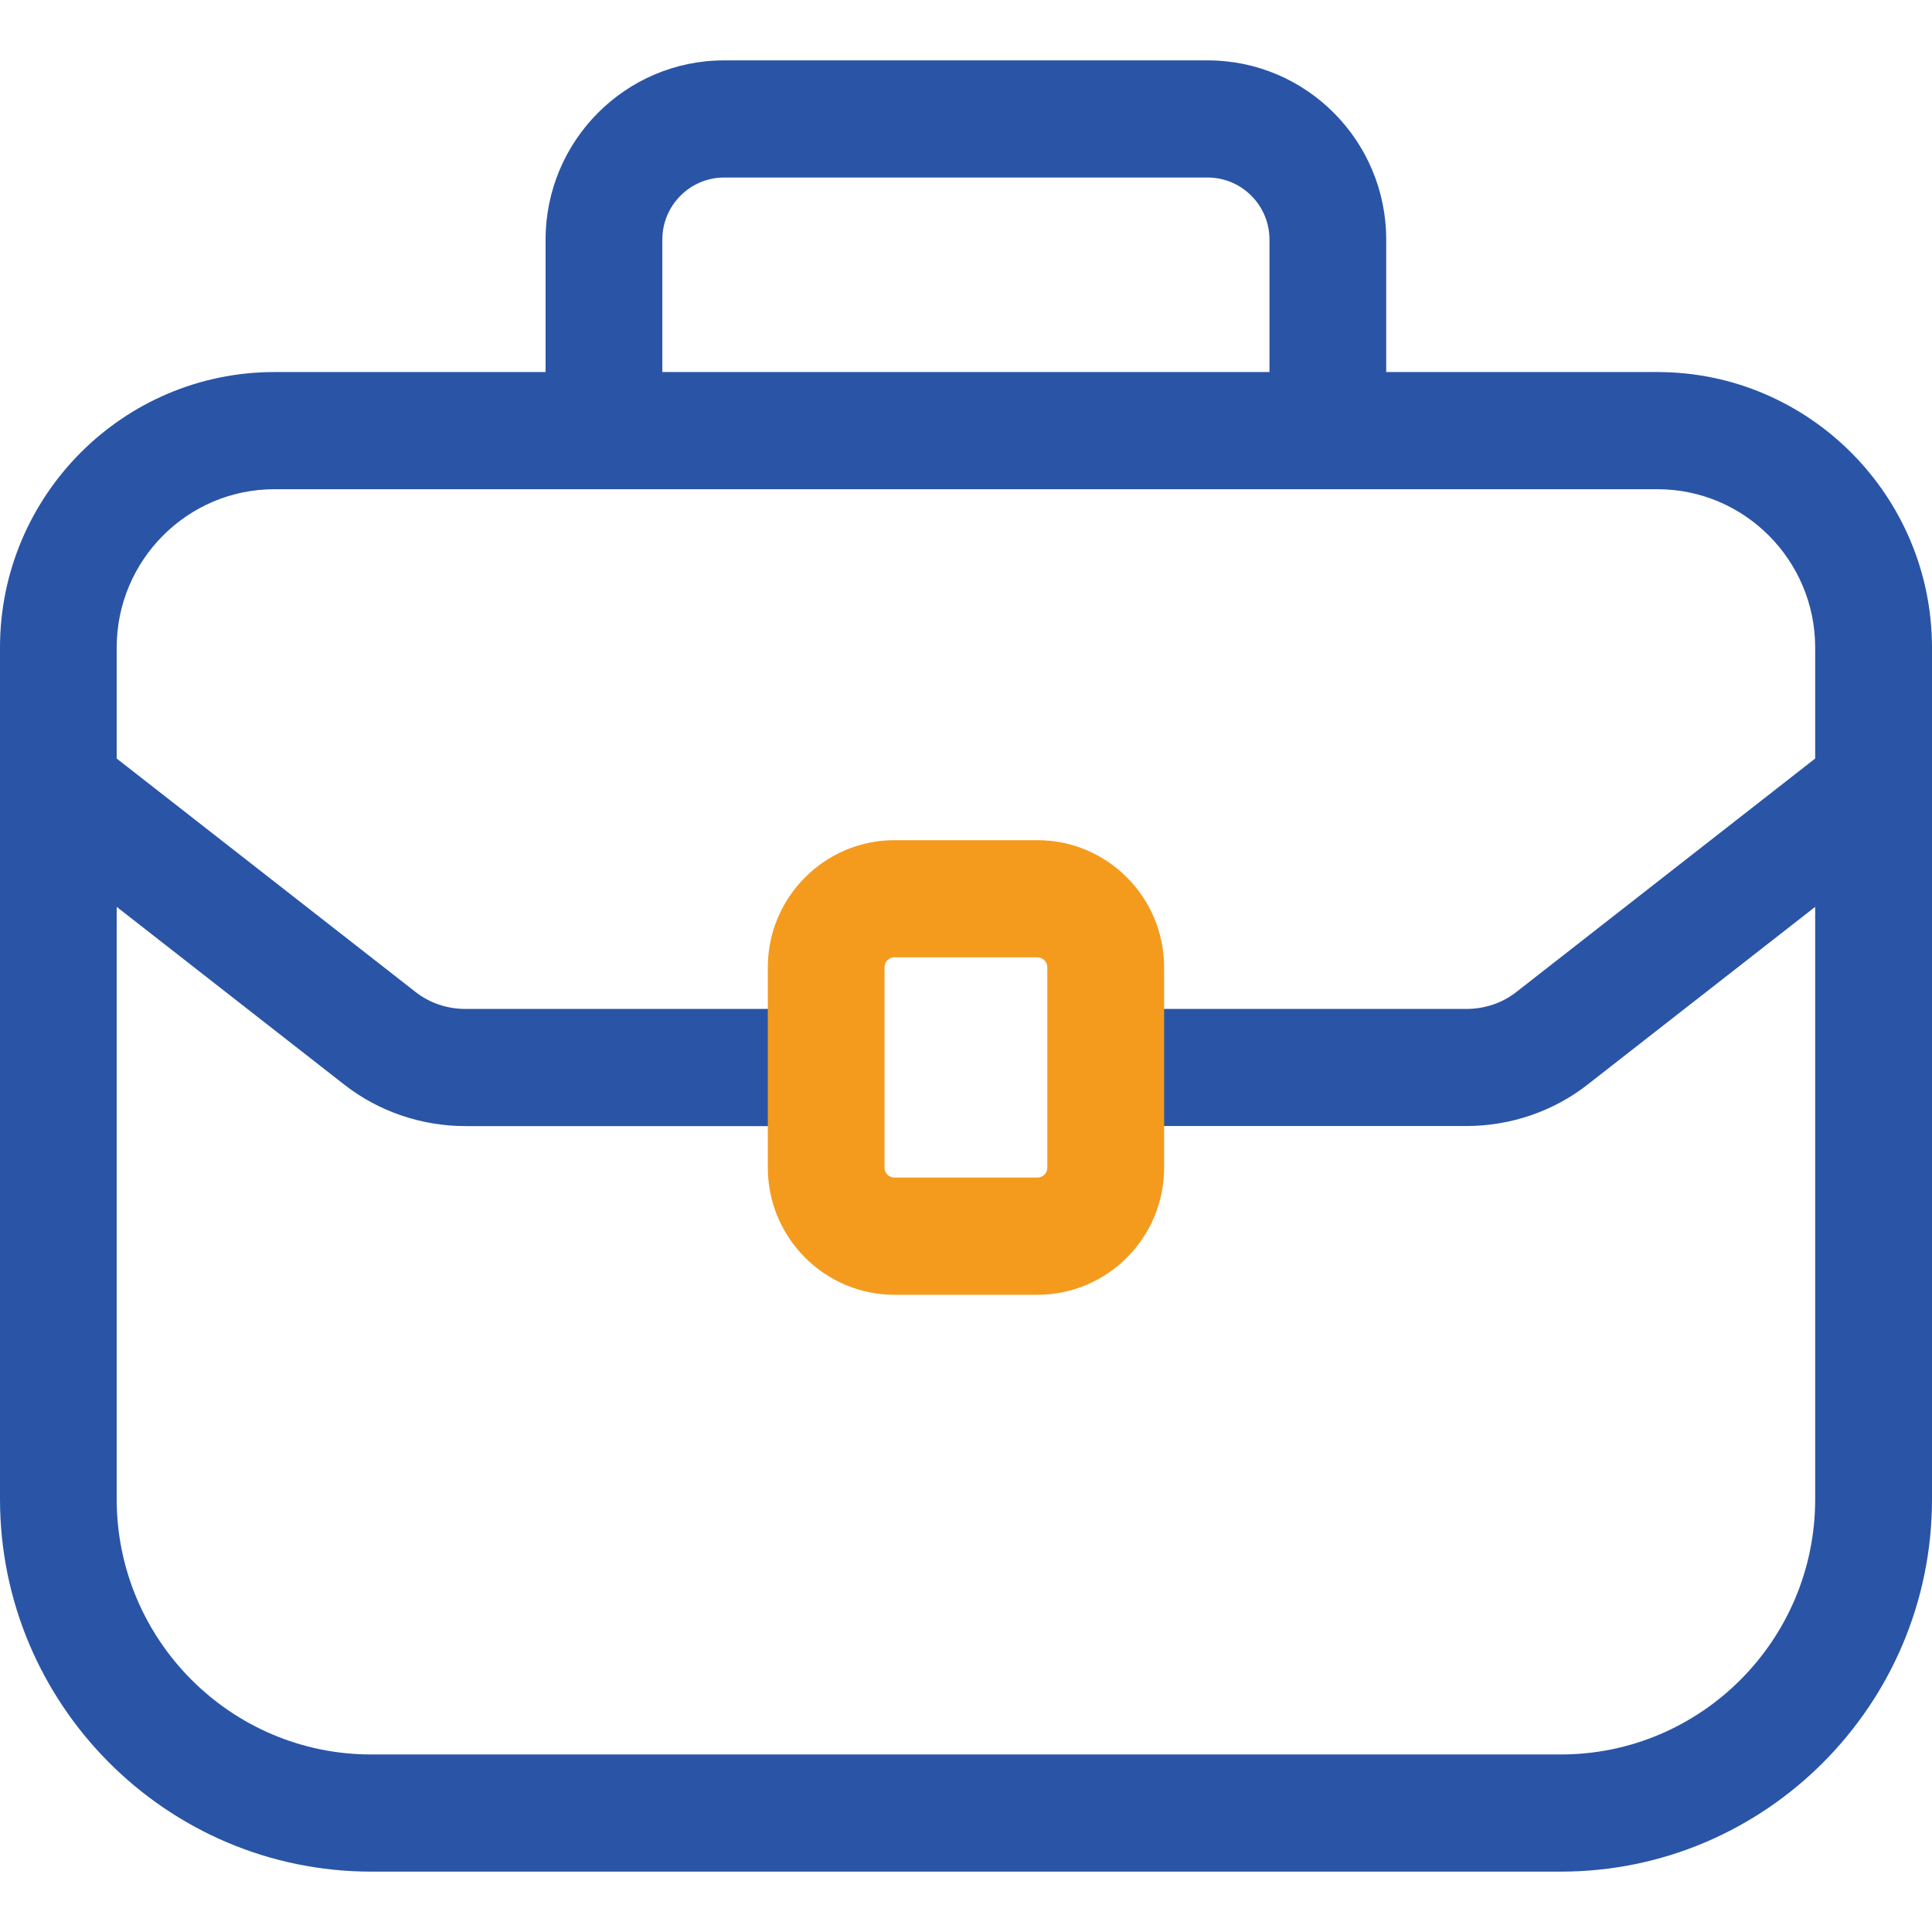 <?xml version="1.0" encoding="UTF-8"?> <svg xmlns="http://www.w3.org/2000/svg" xmlns:xlink="http://www.w3.org/1999/xlink" width="128px" height="128px" viewBox="0 0 128 128" version="1.1"><title>strategic-direction-2</title><g id="strategic-direction-2" stroke="none" stroke-width="1" fill="none" fill-rule="evenodd"><g id="003-business" transform="translate(0, 4)" fill-rule="nonzero"><path d="M109.811,20.649 L91.84,20.649 L91.84,11.87 C91.84,5.323 86.536,0 80.012,0 L47.975,0 C41.451,0 36.147,5.323 36.147,11.87 L36.147,20.649 L18.181,20.649 C8.156,20.649 0,28.838 0,38.898 L0,95.321 C0,108.928 11.034,120 24.598,120 L103.415,120 C116.97,120 128,108.936 128,95.334 L128,38.898 C127.991,28.838 119.835,20.649 109.811,20.649 Z M43.882,11.87 C43.882,9.607 45.72,7.762 47.975,7.762 L80.012,7.762 C82.267,7.762 84.105,9.607 84.105,11.87 L84.105,20.649 L43.882,20.649 L43.882,11.87 Z M103.411,112.238 L24.593,112.238 C15.295,112.238 7.731,104.648 7.731,95.321 L7.731,56.082 L22.785,67.84 C25.049,69.624 27.909,70.607 30.838,70.607 L54.718,70.607 C56.853,70.607 55.878,68.275 55.878,66.133 C55.878,63.991 56.857,62.845 54.718,62.845 L30.838,62.845 C29.631,62.845 28.463,62.452 27.54,61.728 L7.731,46.255 L7.731,38.902 C7.731,33.118 12.417,28.412 18.181,28.412 L109.811,28.412 C115.575,28.412 120.26,33.118 120.26,38.902 L120.26,46.255 L100.443,61.737 C99.528,62.452 98.364,62.845 97.153,62.845 L73.273,62.845 C71.138,62.845 71.108,64.582 71.108,66.724 C71.108,68.866 71.138,70.603 73.273,70.603 L97.153,70.603 C100.082,70.603 102.943,69.62 105.198,67.844 L120.26,56.082 L120.26,95.334 C120.26,104.656 112.701,112.238 103.411,112.238 L103.411,112.238 Z" id="Shape" fill="#2A55A6"></path><path d="M68.733,81.783 L59.263,81.783 C54.637,81.783 50.87,78.007 50.87,73.365 L50.87,60.086 C50.87,55.444 54.637,51.664 59.263,51.664 L68.733,51.664 C73.359,51.664 77.126,55.444 77.126,60.086 L77.126,73.365 C77.126,78.007 73.359,81.783 68.733,81.783 Z M59.258,59.422 C58.893,59.422 58.601,59.716 58.601,60.082 L58.601,73.361 C58.601,73.723 58.893,74.016 59.258,74.016 L68.729,74.016 C69.094,74.016 69.386,73.723 69.386,73.361 L69.386,60.086 C69.386,59.72 69.094,59.427 68.729,59.427 L59.258,59.427 L59.258,59.422 Z" id="Shape" fill="#F49B1E"></path></g></g></svg> 